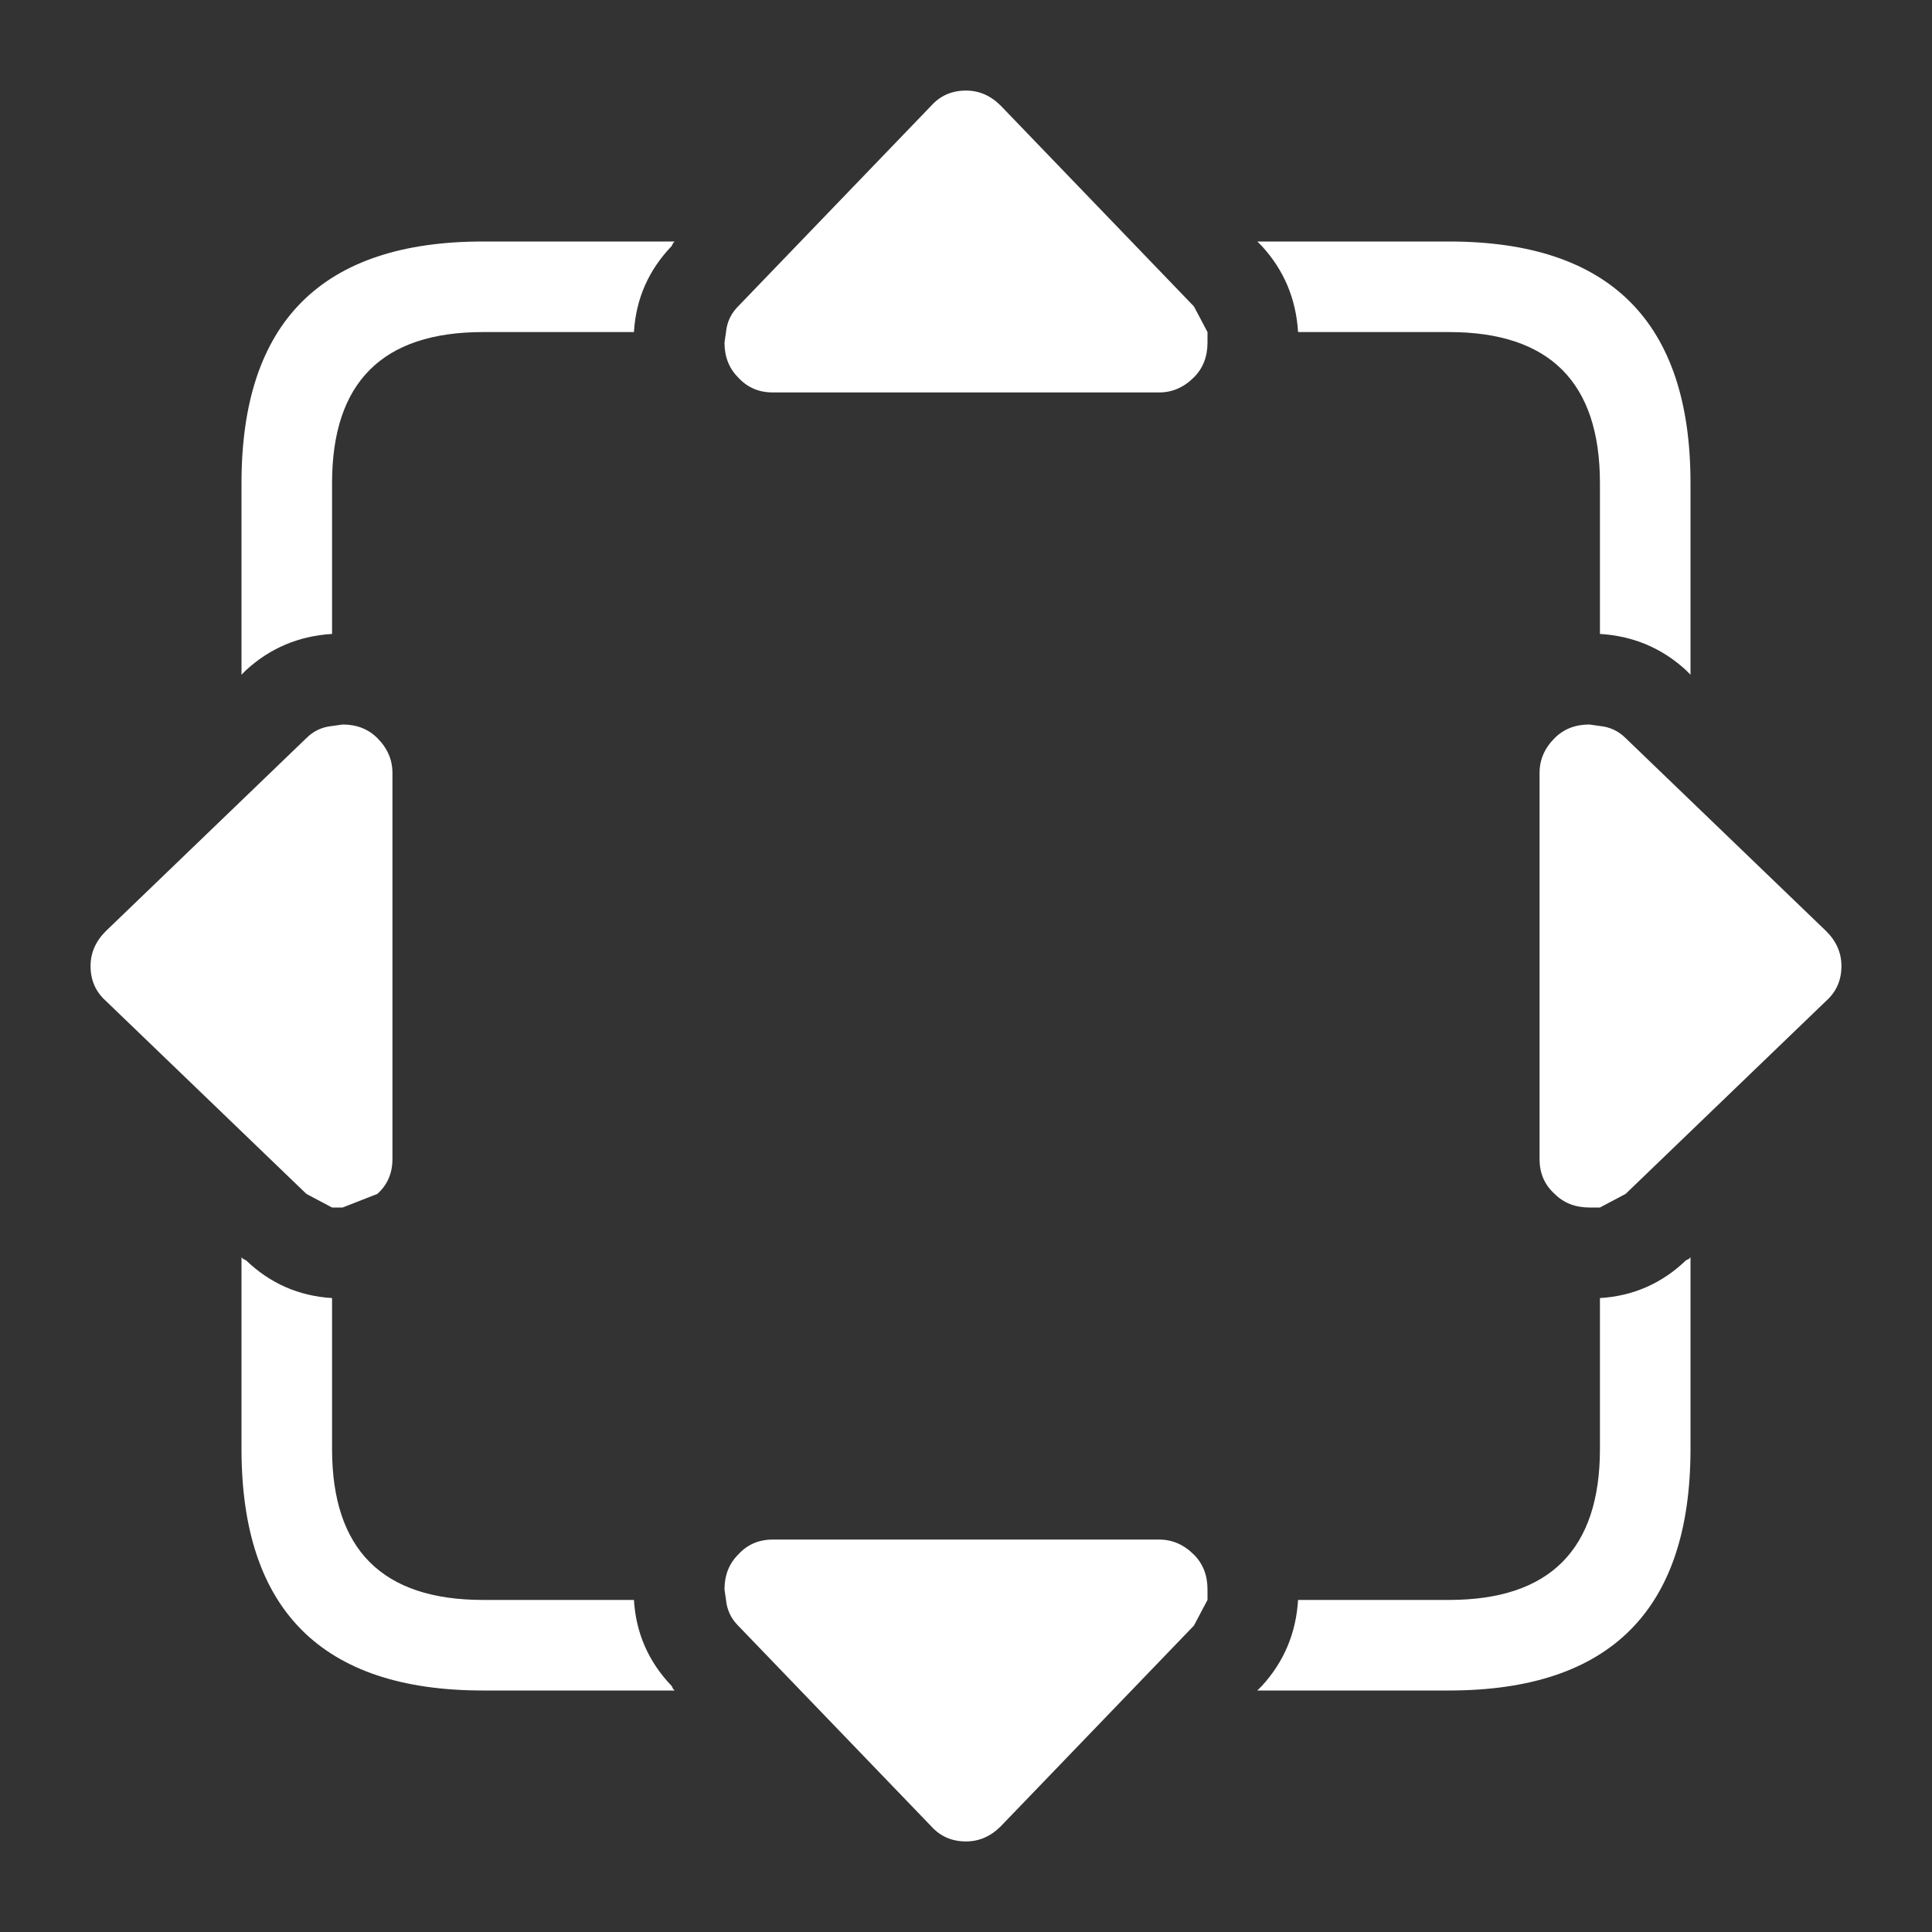 <svg width="64" height="64" xmlns="http://www.w3.org/2000/svg" xmlns:xlink="http://www.w3.org/1999/xlink">
  <rect width="100%" height="100%" fill="#333333" stroke="none"/>
  <defs/>
  <g>
    <path stroke="none" fill="#FFFFFF" fill-opacity="0" d="M41.65 8 L41.7 8.05 41.8 8.15 Q42.9 9.35 43 11 L43 11.35 Q43 13.35 41.7 14.6 40.25 16.05 38.4 16 L25.6 16 Q23.55 16 22.25 14.5 21 13.25 21 11.35 L21 11 Q21.1 9.35 22.25 8.15 L22.3 8.05 22.35 8 28.7 1.4 Q30 0 32 0 33.85 -0.05 35.3 1.35 L35.3 1.4 41.65 8 M53 21 Q54.65 21.1 55.85 22.2 L55.95 22.3 56 22.35 62.6 28.7 62.65 28.7 Q64.05 30.15 64 32 64 34 62.6 35.3 L56 41.65 55.95 41.7 55.85 41.75 Q54.65 42.9 53 43 L52.65 43 Q50.75 43 49.5 41.75 48 40.45 48 38.4 L48 25.6 Q47.95 23.75 49.4 22.3 50.65 21 52.65 21 L53 21 M60.5 33.15 Q61 32.7 61 32 61 31.35 60.5 30.85 L53.85 24.45 Q53.5 24.1 53 24.05 L52.65 24 Q51.95 24 51.5 24.45 51 24.95 51 25.6 L51 38.4 Q51 39.1 51.5 39.55 51.95 40 52.65 40 L53 40 53.85 39.55 60.5 33.15 M43 53 Q42.9 54.65 41.8 55.85 L41.7 55.95 41.65 56 35.3 62.6 35.3 62.65 Q33.85 64.05 32 64 30 64 28.7 62.6 L22.35 56 22.3 55.95 22.25 55.85 Q21.1 54.65 21 53 L21 52.65 Q21 50.75 22.25 49.5 23.55 48 25.6 48 L38.4 48 Q40.25 47.95 41.7 49.4 43 50.65 43 52.65 L43 53 M30.85 3.5 L24.45 10.15 Q24.1 10.5 24.05 11 L24 11.35 Q24 12.05 24.45 12.5 24.9 13 25.6 13 L38.4 13 Q39.05 13 39.55 12.5 40 12.05 40 11.35 L40 11 39.55 10.15 33.15 3.5 Q32.65 3 32 3 31.3 3 30.85 3.5 M8 22.35 L8.05 22.3 8.15 22.2 Q9.35 21.1 11 21 L11.35 21 Q13.35 21 14.6 22.3 16.05 23.75 16 25.6 L16 38.4 Q16 40.45 14.5 41.75 13.25 43 11.35 43 L11 43 Q9.35 42.9 8.15 41.75 L8.05 41.7 8 41.65 1.4 35.3 Q0 34 0 32 -0.05 30.15 1.35 28.7 L1.4 28.7 8 22.35 M3.5 33.15 L10.15 39.55 11 40 11.35 40 12.5 39.55 Q13 39.1 13 38.4 L13 25.6 Q13 24.95 12.5 24.45 12.05 24 11.35 24 L11 24.05 Q10.5 24.1 10.15 24.45 L3.5 30.85 Q3 31.35 3 32 3 32.7 3.5 33.15 M30.85 60.5 Q31.3 61 32 61 32.65 61 33.15 60.5 L39.55 53.85 40 53 40 52.65 Q40 51.95 39.55 51.5 39.05 51 38.4 51 L25.6 51 Q24.9 51 24.45 51.5 24 51.95 24 52.65 L24.05 53 Q24.1 53.5 24.45 53.85 L30.85 60.5"/>
    <path stroke="none" fill="#FFFFFF" d="M30.85 60.5 L24.45 53.85 Q24.1 53.5 24.05 53 L24 52.65 Q24 51.95 24.45 51.5 24.9 51 25.6 51 L38.4 51 Q39.05 51 39.55 51.5 40 51.95 40 52.65 L40 53 39.55 53.85 33.15 60.5 Q32.65 61 32 61 31.3 61 30.85 60.5 M43 11 Q42.9 9.35 41.8 8.15 L41.7 8.05 41.65 8 48 8 Q56 8 56 16 L56 22.35 55.95 22.3 55.85 22.2 Q54.65 21.1 53 21 L53 16 Q53 11 48 11 L43 11 M22.35 8 L22.3 8.05 22.25 8.15 Q21.1 9.35 21 11 L16 11 Q11 11 11 16 L11 21 Q9.35 21.1 8.15 22.2 L8.05 22.3 8 22.35 8 16 Q8 8 16 8 L22.35 8 M60.5 33.15 L53.85 39.55 53 40 52.65 40 Q51.95 40 51.5 39.55 51 39.1 51 38.4 L51 25.6 Q51 24.95 51.5 24.45 51.95 24 52.65 24 L53 24.05 Q53.5 24.1 53.85 24.45 L60.5 30.85 Q61 31.35 61 32 61 32.7 60.5 33.15 M53 43 Q54.65 42.9 55.85 41.75 L55.95 41.7 56 41.65 56 48 Q56 56 48 56 L41.65 56 41.7 55.95 41.8 55.85 Q42.9 54.65 43 53 L48 53 Q53 53 53 48 L53 43 M30.85 3.5 Q31.3 3 32 3 32.65 3 33.15 3.5 L39.55 10.15 40 11 40 11.35 Q40 12.05 39.55 12.5 39.05 13 38.4 13 L25.6 13 Q24.9 13 24.45 12.5 24 12.05 24 11.35 L24.05 11 Q24.1 10.5 24.45 10.15 L30.85 3.5 M8 41.65 L8.05 41.7 8.15 41.75 Q9.35 42.9 11 43 L11 48 Q11 53 16 53 L21 53 Q21.1 54.65 22.25 55.85 L22.3 55.95 22.35 56 16 56 Q8 56 8 48 L8 41.65 M3.5 33.15 Q3 32.7 3 32 3 31.35 3.5 30.85 L10.15 24.45 Q10.5 24.1 11 24.05 L11.35 24 Q12.05 24 12.5 24.45 13 24.95 13 25.6 L13 38.4 Q13 39.1 12.5 39.55 L11.35 40 11 40 10.15 39.55 3.5 33.15"/>
  </g>
</svg>